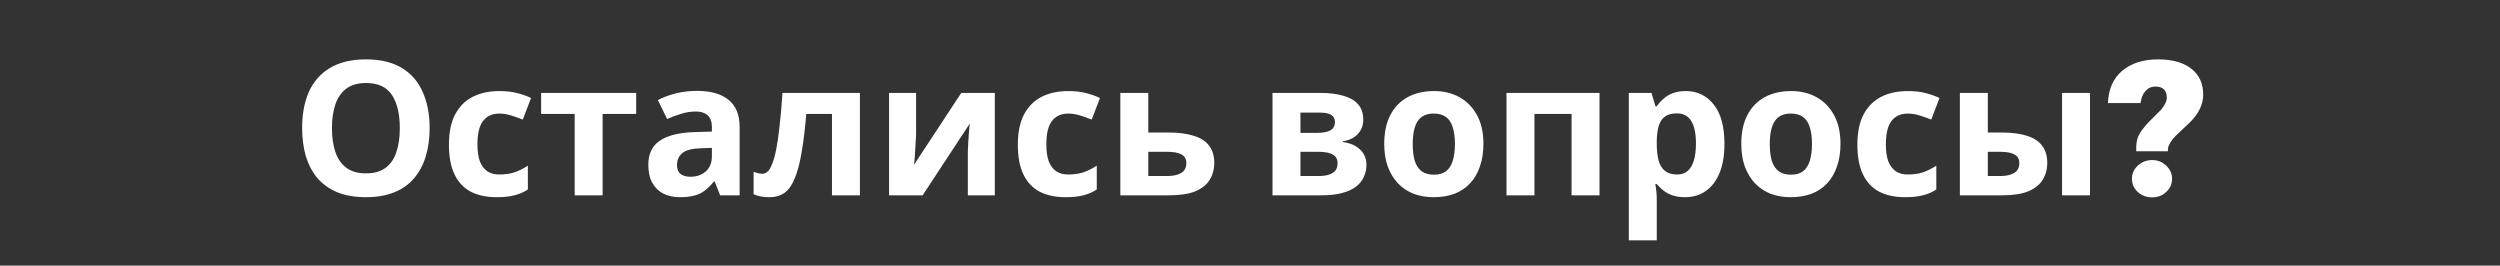 <?xml version="1.0" encoding="UTF-8"?> <svg xmlns="http://www.w3.org/2000/svg" width="320" height="34" viewBox="0 0 320 34" fill="none"><rect x="0" y="0" width="320" height="34" fill="#333333" stroke="none"/> <path d="M54.993 16.408C54.993 17.736 54.825 18.944 54.489 20.032C54.169 21.104 53.673 22.032 53.001 22.816C52.345 23.6 51.497 24.2 50.457 24.616C49.433 25.032 48.225 25.24 46.833 25.24C45.441 25.24 44.225 25.032 43.185 24.616C42.161 24.184 41.313 23.584 40.641 22.816C39.985 22.032 39.489 21.096 39.153 20.008C38.833 18.92 38.673 17.712 38.673 16.384C38.673 14.608 38.961 13.064 39.537 11.752C40.129 10.44 41.025 9.424 42.225 8.704C43.441 7.968 44.985 7.6 46.857 7.6C48.713 7.6 50.241 7.968 51.441 8.704C52.641 9.424 53.529 10.448 54.105 11.776C54.697 13.088 54.993 14.632 54.993 16.408ZM42.489 16.408C42.489 17.608 42.641 18.64 42.945 19.504C43.249 20.368 43.721 21.032 44.361 21.496C45.001 21.96 45.825 22.192 46.833 22.192C47.873 22.192 48.705 21.96 49.329 21.496C49.969 21.032 50.433 20.368 50.721 19.504C51.025 18.64 51.177 17.608 51.177 16.408C51.177 14.6 50.841 13.184 50.169 12.16C49.497 11.136 48.393 10.624 46.857 10.624C45.833 10.624 45.001 10.856 44.361 11.32C43.721 11.784 43.249 12.448 42.945 13.312C42.641 14.176 42.489 15.208 42.489 16.408ZM63.583 25.24C62.287 25.24 61.183 25.008 60.271 24.544C59.359 24.064 58.663 23.328 58.183 22.336C57.703 21.344 57.463 20.072 57.463 18.52C57.463 16.92 57.735 15.616 58.279 14.608C58.823 13.6 59.575 12.856 60.535 12.376C61.511 11.896 62.631 11.656 63.895 11.656C64.791 11.656 65.567 11.744 66.223 11.92C66.895 12.096 67.479 12.304 67.975 12.544L66.919 15.304C66.359 15.08 65.831 14.896 65.335 14.752C64.855 14.608 64.375 14.536 63.895 14.536C63.271 14.536 62.751 14.688 62.335 14.992C61.919 15.28 61.607 15.72 61.399 16.312C61.207 16.888 61.111 17.616 61.111 18.496C61.111 19.36 61.215 20.08 61.423 20.656C61.647 21.216 61.967 21.64 62.383 21.928C62.799 22.2 63.303 22.336 63.895 22.336C64.647 22.336 65.311 22.24 65.887 22.048C66.463 21.84 67.023 21.56 67.567 21.208V24.256C67.023 24.608 66.447 24.856 65.839 25C65.247 25.16 64.495 25.24 63.583 25.24ZM81.431 14.584H77.135V25H73.559V14.584H69.263V11.896H81.431V14.584ZM89.225 11.632C90.985 11.632 92.329 12.016 93.257 12.784C94.201 13.536 94.673 14.696 94.673 16.264V25H92.177L91.481 23.224H91.385C91.017 23.688 90.633 24.072 90.233 24.376C89.849 24.68 89.401 24.896 88.889 25.024C88.393 25.168 87.777 25.24 87.041 25.24C86.273 25.24 85.577 25.096 84.953 24.808C84.345 24.504 83.865 24.048 83.513 23.44C83.161 22.816 82.985 22.032 82.985 21.088C82.985 19.696 83.473 18.672 84.449 18.016C85.425 17.344 86.889 16.976 88.841 16.912L91.121 16.84V16.264C91.121 15.576 90.937 15.072 90.569 14.752C90.217 14.432 89.721 14.272 89.081 14.272C88.441 14.272 87.817 14.368 87.209 14.56C86.601 14.736 85.993 14.96 85.385 15.232L84.209 12.808C84.913 12.44 85.689 12.152 86.537 11.944C87.401 11.736 88.297 11.632 89.225 11.632ZM89.729 18.976C88.577 19.008 87.777 19.216 87.329 19.6C86.881 19.984 86.657 20.488 86.657 21.112C86.657 21.656 86.817 22.048 87.137 22.288C87.457 22.512 87.873 22.624 88.385 22.624C89.153 22.624 89.801 22.4 90.329 21.952C90.857 21.488 91.121 20.84 91.121 20.008V18.928L89.729 18.976ZM110.069 25H106.493V14.584H103.205C103.045 16.504 102.845 18.144 102.605 19.504C102.381 20.848 102.093 21.944 101.741 22.792C101.405 23.64 100.973 24.264 100.445 24.664C99.917 25.048 99.269 25.24 98.501 25.24C98.085 25.24 97.709 25.208 97.373 25.144C97.037 25.08 96.733 24.984 96.461 24.856V22C96.637 22.064 96.821 22.12 97.013 22.168C97.205 22.216 97.405 22.24 97.613 22.24C97.837 22.24 98.045 22.152 98.237 21.976C98.445 21.8 98.637 21.488 98.813 21.04C99.005 20.592 99.181 19.976 99.341 19.192C99.501 18.408 99.645 17.424 99.773 16.24C99.917 15.04 100.045 13.592 100.157 11.896H110.069V25ZM117.258 17.08C117.258 17.352 117.242 17.688 117.21 18.088C117.194 18.488 117.17 18.896 117.138 19.312C117.122 19.728 117.098 20.096 117.066 20.416C117.034 20.736 117.01 20.96 116.994 21.088L123.042 11.896H127.338V25H123.882V19.768C123.882 19.336 123.898 18.864 123.93 18.352C123.962 17.824 123.994 17.336 124.026 16.888C124.074 16.424 124.106 16.072 124.122 15.832L118.098 25H113.802V11.896H117.258V17.08ZM136.403 25.24C135.107 25.24 134.003 25.008 133.091 24.544C132.179 24.064 131.483 23.328 131.003 22.336C130.523 21.344 130.283 20.072 130.283 18.52C130.283 16.92 130.555 15.616 131.099 14.608C131.643 13.6 132.395 12.856 133.355 12.376C134.331 11.896 135.451 11.656 136.715 11.656C137.611 11.656 138.387 11.744 139.043 11.92C139.715 12.096 140.299 12.304 140.795 12.544L139.739 15.304C139.179 15.08 138.651 14.896 138.155 14.752C137.675 14.608 137.195 14.536 136.715 14.536C136.091 14.536 135.571 14.688 135.155 14.992C134.739 15.28 134.427 15.72 134.219 16.312C134.027 16.888 133.931 17.616 133.931 18.496C133.931 19.36 134.035 20.08 134.243 20.656C134.467 21.216 134.787 21.64 135.203 21.928C135.619 22.2 136.123 22.336 136.715 22.336C137.467 22.336 138.131 22.24 138.707 22.048C139.283 21.84 139.843 21.56 140.387 21.208V24.256C139.843 24.608 139.267 24.856 138.659 25C138.067 25.16 137.315 25.24 136.403 25.24ZM149.499 16.96C150.843 16.96 151.955 17.104 152.835 17.392C153.715 17.664 154.363 18.088 154.779 18.664C155.211 19.24 155.427 19.96 155.427 20.824C155.427 21.672 155.227 22.408 154.827 23.032C154.443 23.656 153.827 24.144 152.979 24.496C152.131 24.832 151.019 25 149.643 25H143.403V11.896H146.979V16.96H149.499ZM151.851 20.872C151.851 20.36 151.643 19.992 151.227 19.768C150.827 19.544 150.227 19.432 149.427 19.432H146.979V22.528H149.475C150.179 22.528 150.747 22.4 151.179 22.144C151.627 21.888 151.851 21.464 151.851 20.872ZM174.496 15.328C174.496 16.032 174.272 16.632 173.824 17.128C173.392 17.624 172.744 17.944 171.88 18.088V18.184C172.792 18.296 173.52 18.608 174.064 19.12C174.624 19.632 174.904 20.288 174.904 21.088C174.904 21.648 174.792 22.168 174.568 22.648C174.36 23.128 174.024 23.544 173.56 23.896C173.096 24.248 172.496 24.52 171.76 24.712C171.04 24.904 170.16 25 169.12 25H162.88V11.896H169.12C170.144 11.896 171.056 12.008 171.856 12.232C172.672 12.44 173.312 12.792 173.776 13.288C174.256 13.784 174.496 14.464 174.496 15.328ZM171.208 20.896C171.208 20.384 171.008 20.016 170.608 19.792C170.208 19.552 169.608 19.432 168.808 19.432H166.456V22.528H168.88C169.552 22.528 170.104 22.408 170.536 22.168C170.984 21.912 171.208 21.488 171.208 20.896ZM170.872 15.616C170.872 15.2 170.712 14.896 170.392 14.704C170.072 14.512 169.6 14.416 168.976 14.416H166.456V17.008H168.568C169.32 17.008 169.888 16.904 170.272 16.696C170.672 16.472 170.872 16.112 170.872 15.616ZM189.878 18.424C189.878 19.512 189.726 20.48 189.422 21.328C189.134 22.176 188.71 22.896 188.15 23.488C187.606 24.064 186.942 24.504 186.158 24.808C185.374 25.096 184.486 25.24 183.494 25.24C182.582 25.24 181.734 25.096 180.95 24.808C180.182 24.504 179.518 24.064 178.958 23.488C178.398 22.896 177.958 22.176 177.638 21.328C177.334 20.48 177.182 19.512 177.182 18.424C177.182 16.968 177.438 15.744 177.95 14.752C178.462 13.744 179.198 12.976 180.158 12.448C181.118 11.92 182.254 11.656 183.566 11.656C184.798 11.656 185.886 11.92 186.83 12.448C187.774 12.976 188.518 13.744 189.062 14.752C189.606 15.744 189.878 16.968 189.878 18.424ZM180.83 18.424C180.83 19.288 180.918 20.016 181.094 20.608C181.286 21.184 181.582 21.624 181.982 21.928C182.382 22.216 182.902 22.36 183.542 22.36C184.182 22.36 184.694 22.216 185.078 21.928C185.478 21.624 185.766 21.184 185.942 20.608C186.134 20.016 186.23 19.288 186.23 18.424C186.23 17.56 186.134 16.84 185.942 16.264C185.766 15.688 185.478 15.256 185.078 14.968C184.678 14.68 184.158 14.536 183.518 14.536C182.574 14.536 181.886 14.864 181.454 15.52C181.038 16.16 180.83 17.128 180.83 18.424ZM204.737 11.896V25H201.161V14.584H196.409V25H192.833V11.896H204.737ZM215.785 11.656C217.257 11.656 218.449 12.232 219.361 13.384C220.273 14.52 220.729 16.2 220.729 18.424C220.729 19.912 220.513 21.168 220.081 22.192C219.649 23.2 219.057 23.96 218.305 24.472C217.553 24.984 216.681 25.24 215.689 25.24C215.065 25.24 214.521 25.16 214.057 25C213.609 24.84 213.225 24.632 212.905 24.376C212.585 24.12 212.305 23.848 212.065 23.56H211.873C211.937 23.864 211.985 24.184 212.017 24.52C212.049 24.84 212.065 25.16 212.065 25.48V30.76H208.489V11.896H211.393L211.897 13.6H212.065C212.305 13.248 212.593 12.928 212.929 12.64C213.265 12.336 213.665 12.096 214.129 11.92C214.609 11.744 215.161 11.656 215.785 11.656ZM214.633 14.512C214.009 14.512 213.513 14.64 213.145 14.896C212.777 15.152 212.505 15.544 212.329 16.072C212.169 16.584 212.081 17.232 212.065 18.016V18.4C212.065 19.248 212.145 19.968 212.305 20.56C212.465 21.136 212.737 21.576 213.121 21.88C213.505 22.184 214.025 22.336 214.681 22.336C215.225 22.336 215.673 22.184 216.025 21.88C216.377 21.576 216.641 21.128 216.817 20.536C216.993 19.944 217.081 19.224 217.081 18.376C217.081 17.096 216.881 16.136 216.481 15.496C216.097 14.84 215.481 14.512 214.633 14.512ZM235.581 18.424C235.581 19.512 235.429 20.48 235.125 21.328C234.837 22.176 234.413 22.896 233.853 23.488C233.309 24.064 232.645 24.504 231.861 24.808C231.077 25.096 230.189 25.24 229.197 25.24C228.285 25.24 227.437 25.096 226.653 24.808C225.885 24.504 225.221 24.064 224.661 23.488C224.101 22.896 223.661 22.176 223.341 21.328C223.037 20.48 222.885 19.512 222.885 18.424C222.885 16.968 223.141 15.744 223.653 14.752C224.165 13.744 224.901 12.976 225.861 12.448C226.821 11.92 227.957 11.656 229.269 11.656C230.501 11.656 231.589 11.92 232.533 12.448C233.477 12.976 234.221 13.744 234.765 14.752C235.309 15.744 235.581 16.968 235.581 18.424ZM226.533 18.424C226.533 19.288 226.621 20.016 226.797 20.608C226.989 21.184 227.285 21.624 227.685 21.928C228.085 22.216 228.605 22.36 229.245 22.36C229.885 22.36 230.397 22.216 230.781 21.928C231.181 21.624 231.469 21.184 231.645 20.608C231.837 20.016 231.933 19.288 231.933 18.424C231.933 17.56 231.837 16.84 231.645 16.264C231.469 15.688 231.181 15.256 230.781 14.968C230.381 14.68 229.861 14.536 229.221 14.536C228.277 14.536 227.589 14.864 227.157 15.52C226.741 16.16 226.533 17.128 226.533 18.424ZM243.864 25.24C242.568 25.24 241.464 25.008 240.552 24.544C239.64 24.064 238.944 23.328 238.464 22.336C237.984 21.344 237.744 20.072 237.744 18.52C237.744 16.92 238.016 15.616 238.56 14.608C239.104 13.6 239.856 12.856 240.816 12.376C241.792 11.896 242.912 11.656 244.176 11.656C245.072 11.656 245.848 11.744 246.504 11.92C247.176 12.096 247.76 12.304 248.256 12.544L247.2 15.304C246.64 15.08 246.112 14.896 245.616 14.752C245.136 14.608 244.656 14.536 244.176 14.536C243.552 14.536 243.032 14.688 242.616 14.992C242.2 15.28 241.888 15.72 241.68 16.312C241.488 16.888 241.392 17.616 241.392 18.496C241.392 19.36 241.496 20.08 241.704 20.656C241.928 21.216 242.248 21.64 242.664 21.928C243.08 22.2 243.584 22.336 244.176 22.336C244.928 22.336 245.592 22.24 246.168 22.048C246.744 21.84 247.304 21.56 247.848 21.208V24.256C247.304 24.608 246.728 24.856 246.12 25C245.528 25.16 244.776 25.24 243.864 25.24ZM250.864 25V11.896H254.44V16.96H256.168C257.512 16.96 258.616 17.104 259.48 17.392C260.344 17.664 260.984 18.088 261.4 18.664C261.832 19.24 262.048 19.96 262.048 20.824C262.048 21.672 261.848 22.408 261.448 23.032C261.064 23.656 260.448 24.144 259.6 24.496C258.768 24.832 257.664 25 256.288 25H250.864ZM256.096 22.528C256.8 22.528 257.368 22.4 257.8 22.144C258.248 21.888 258.472 21.464 258.472 20.872C258.472 20.36 258.264 19.992 257.848 19.768C257.448 19.544 256.848 19.432 256.048 19.432H254.44V22.528H256.096ZM263.944 25V11.896H267.52V25H263.944ZM273.439 19.36V18.904C273.439 18.472 273.495 18.072 273.607 17.704C273.735 17.32 273.943 16.944 274.231 16.576C274.519 16.208 274.751 15.928 274.927 15.736C275.103 15.544 275.391 15.256 275.791 14.872C276.143 14.52 276.407 14.256 276.583 14.08C276.759 13.888 276.927 13.648 277.087 13.36C277.263 13.056 277.351 12.776 277.351 12.52C277.351 11.56 276.863 11.08 275.887 11.08C275.375 11.08 274.951 11.272 274.615 11.656C274.279 12.024 274.071 12.536 273.991 13.192H269.815C269.879 11.416 270.487 10.04 271.639 9.064C272.807 8.088 274.335 7.6 276.223 7.6C278.063 7.6 279.487 8 280.495 8.8C281.503 9.584 282.007 10.688 282.007 12.112C282.007 13.376 281.423 14.576 280.255 15.712C280.063 15.904 279.767 16.184 279.367 16.552C278.983 16.904 278.687 17.184 278.479 17.392C278.287 17.584 278.087 17.832 277.879 18.136C277.671 18.44 277.543 18.728 277.495 19V19.36H273.439ZM275.479 25.264C274.759 25.264 274.143 25.032 273.631 24.568C273.135 24.104 272.887 23.544 272.887 22.888C272.887 22.232 273.135 21.672 273.631 21.208C274.143 20.728 274.759 20.488 275.479 20.488C276.183 20.488 276.783 20.728 277.279 21.208C277.775 21.672 278.023 22.232 278.023 22.888C278.023 23.544 277.775 24.104 277.279 24.568C276.783 25.032 276.183 25.264 275.479 25.264Z" fill="white"></path> </svg> 